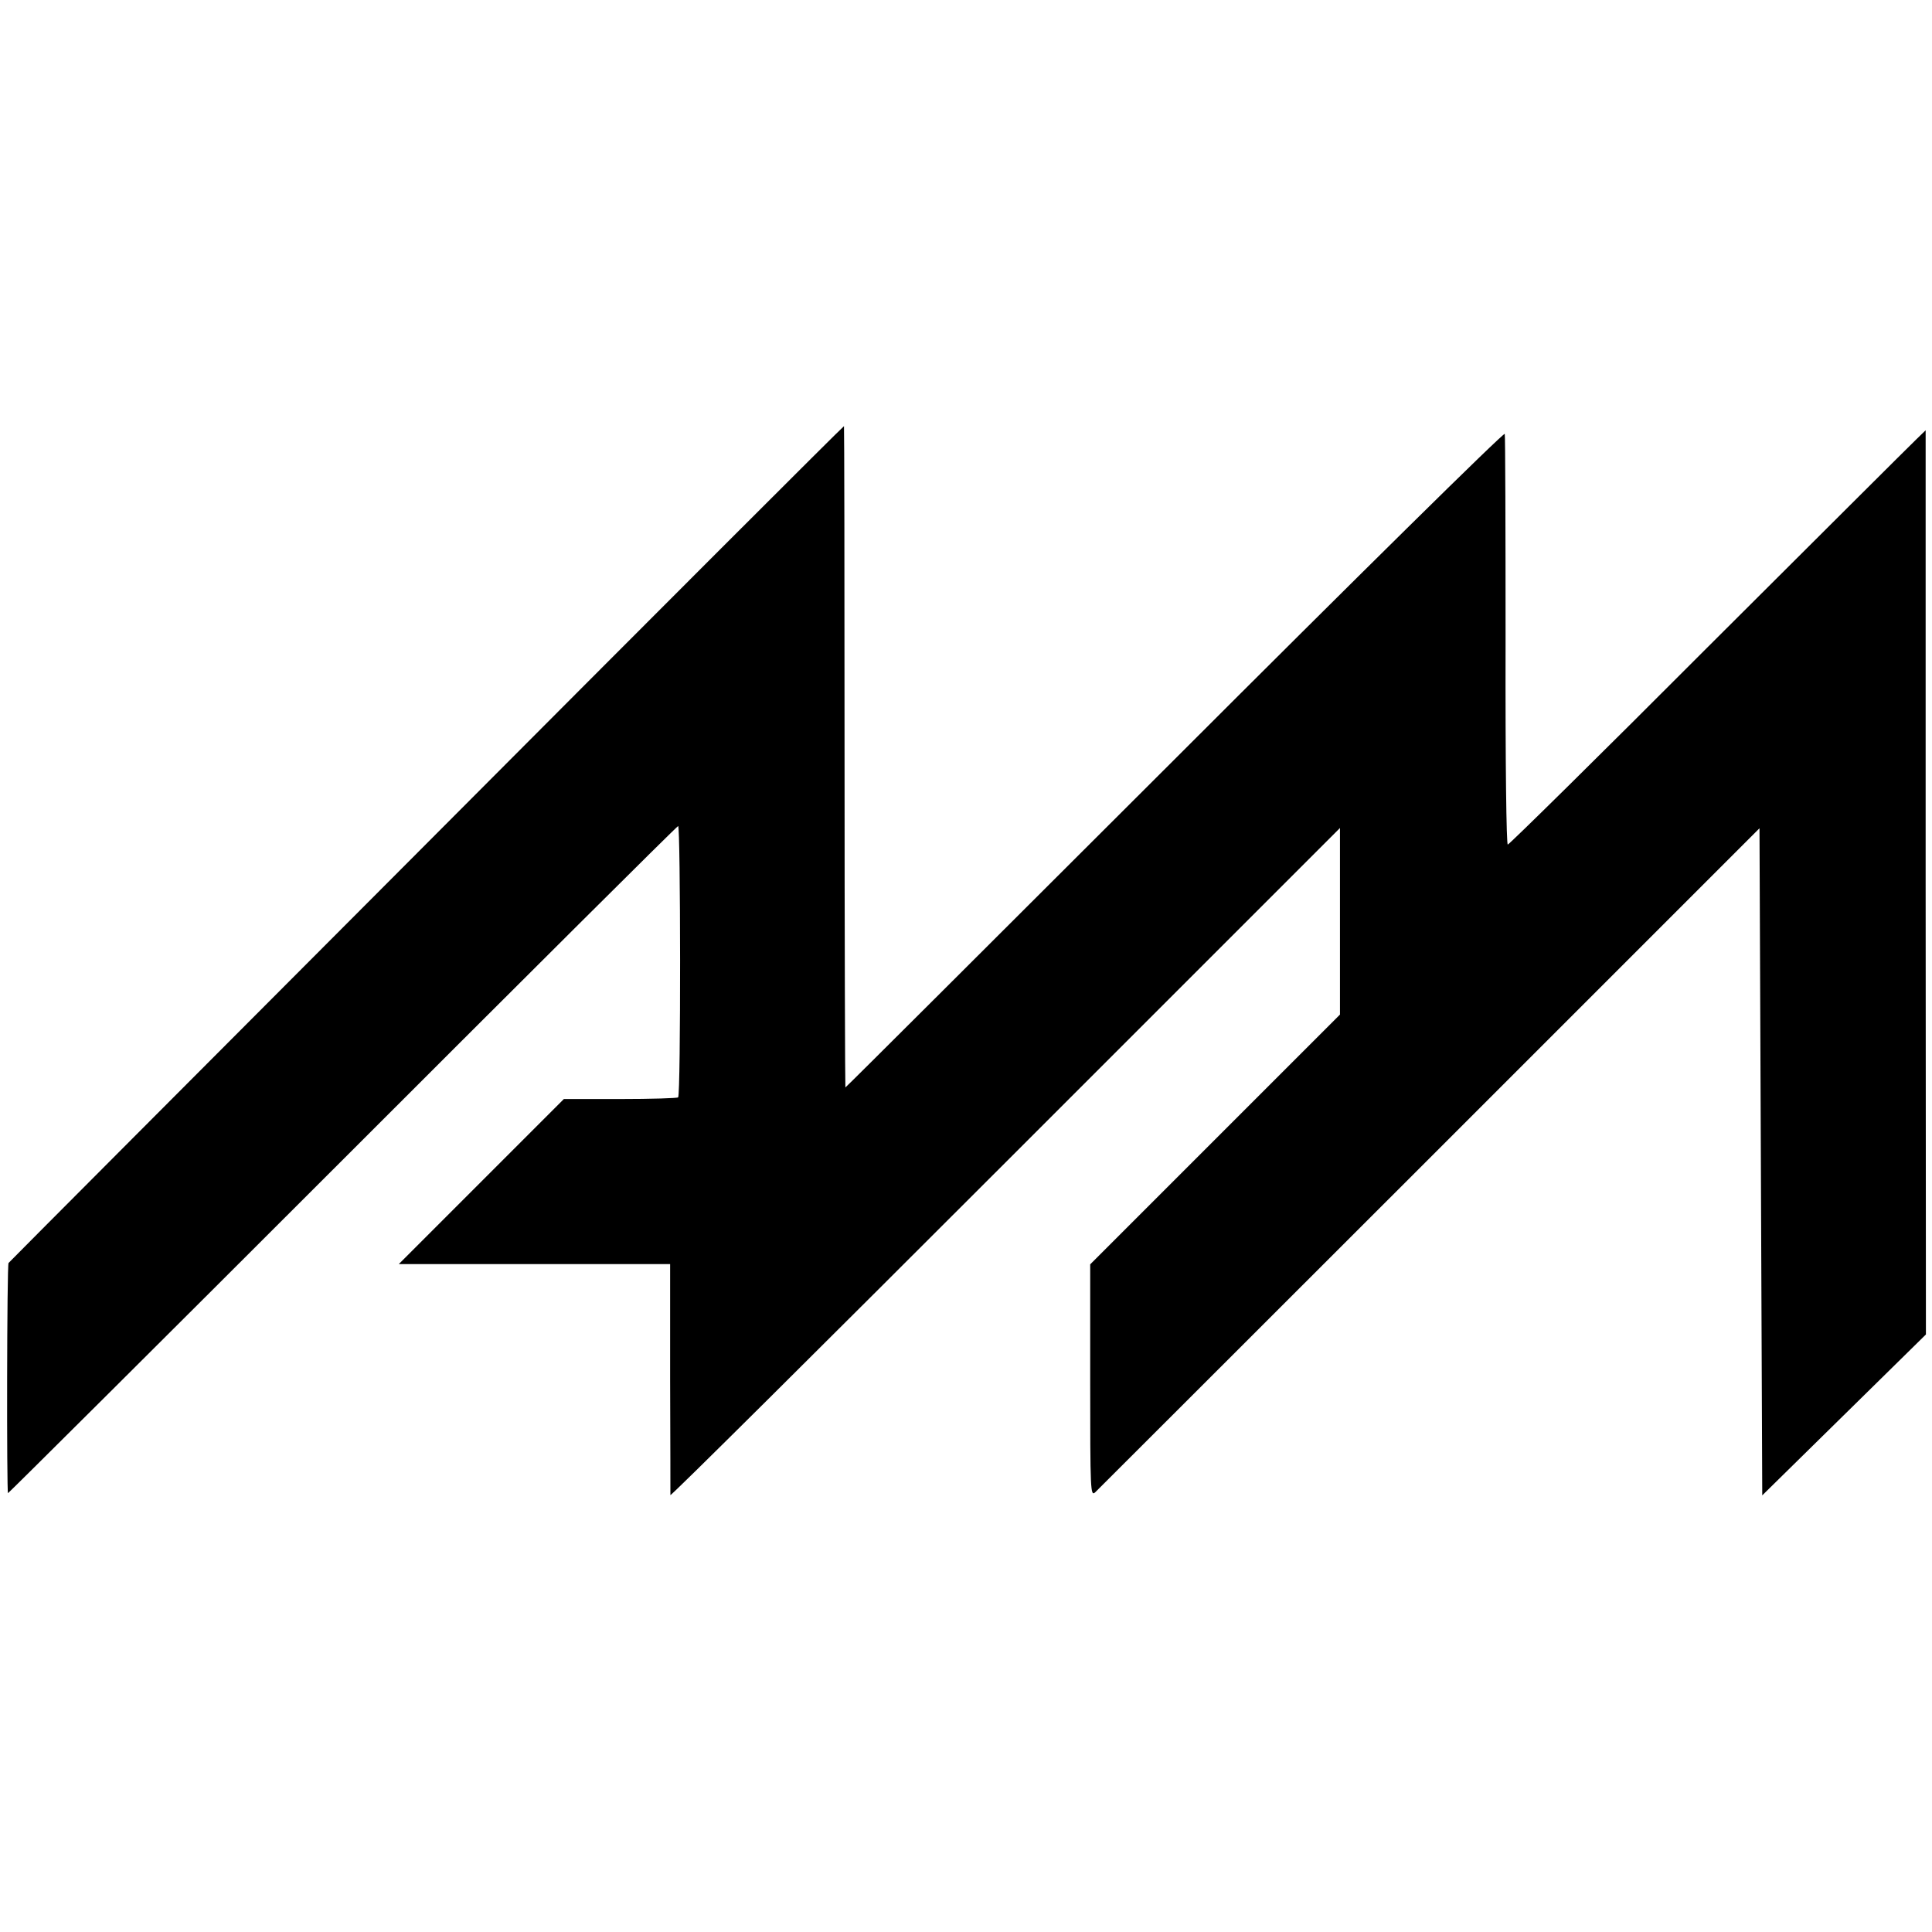 <?xml version="1.0" standalone="no"?>
<!DOCTYPE svg PUBLIC "-//W3C//DTD SVG 20010904//EN"
 "http://www.w3.org/TR/2001/REC-SVG-20010904/DTD/svg10.dtd">
<svg version="1.0" xmlns="http://www.w3.org/2000/svg"
 width="700pt" height="700pt" viewBox="0 0 700 700"
 preserveAspectRatio="xMidYMid meet">
<g transform="translate(0,700) scale(0.1,-0.1)"
fill="#000000" stroke="none">
<path d="M1545 3943 c-831 -833 -1512 -1516 -1514 -1519 -6 -5 -7 -834 -2
-834 2 0 548 543 1212 1207 664 664 1211 1209 1216 1210 9 3 10 -974 0 -983
-3 -3 -98 -6 -210 -6 l-204 0 -299 -299 -299 -299 491 0 492 0 0 -415 c1 -228
1 -418 1 -422 1 -5 547 538 1214 1205 l1212 1212 0 -338 0 -338 -453 -453
-452 -452 0 -421 c0 -402 1 -420 18 -405 9 9 555 554 1212 1211 l1195 1195 5
-1209 5 -1208 296 291 297 292 -1 1638 0 1638 -34 -33 c-19 -18 -358 -356
-753 -750 -394 -395 -722 -718 -727 -718 -5 0 -9 287 -8 738 0 405 -1 743 -3
750 -3 7 -540 -523 -1195 -1178 -655 -654 -1192 -1190 -1194 -1190 -1 0 -3
538 -3 1197 0 658 -1 1197 -2 1199 -2 1 -682 -679 -1513 -1513z"/>
</g>
</svg>

